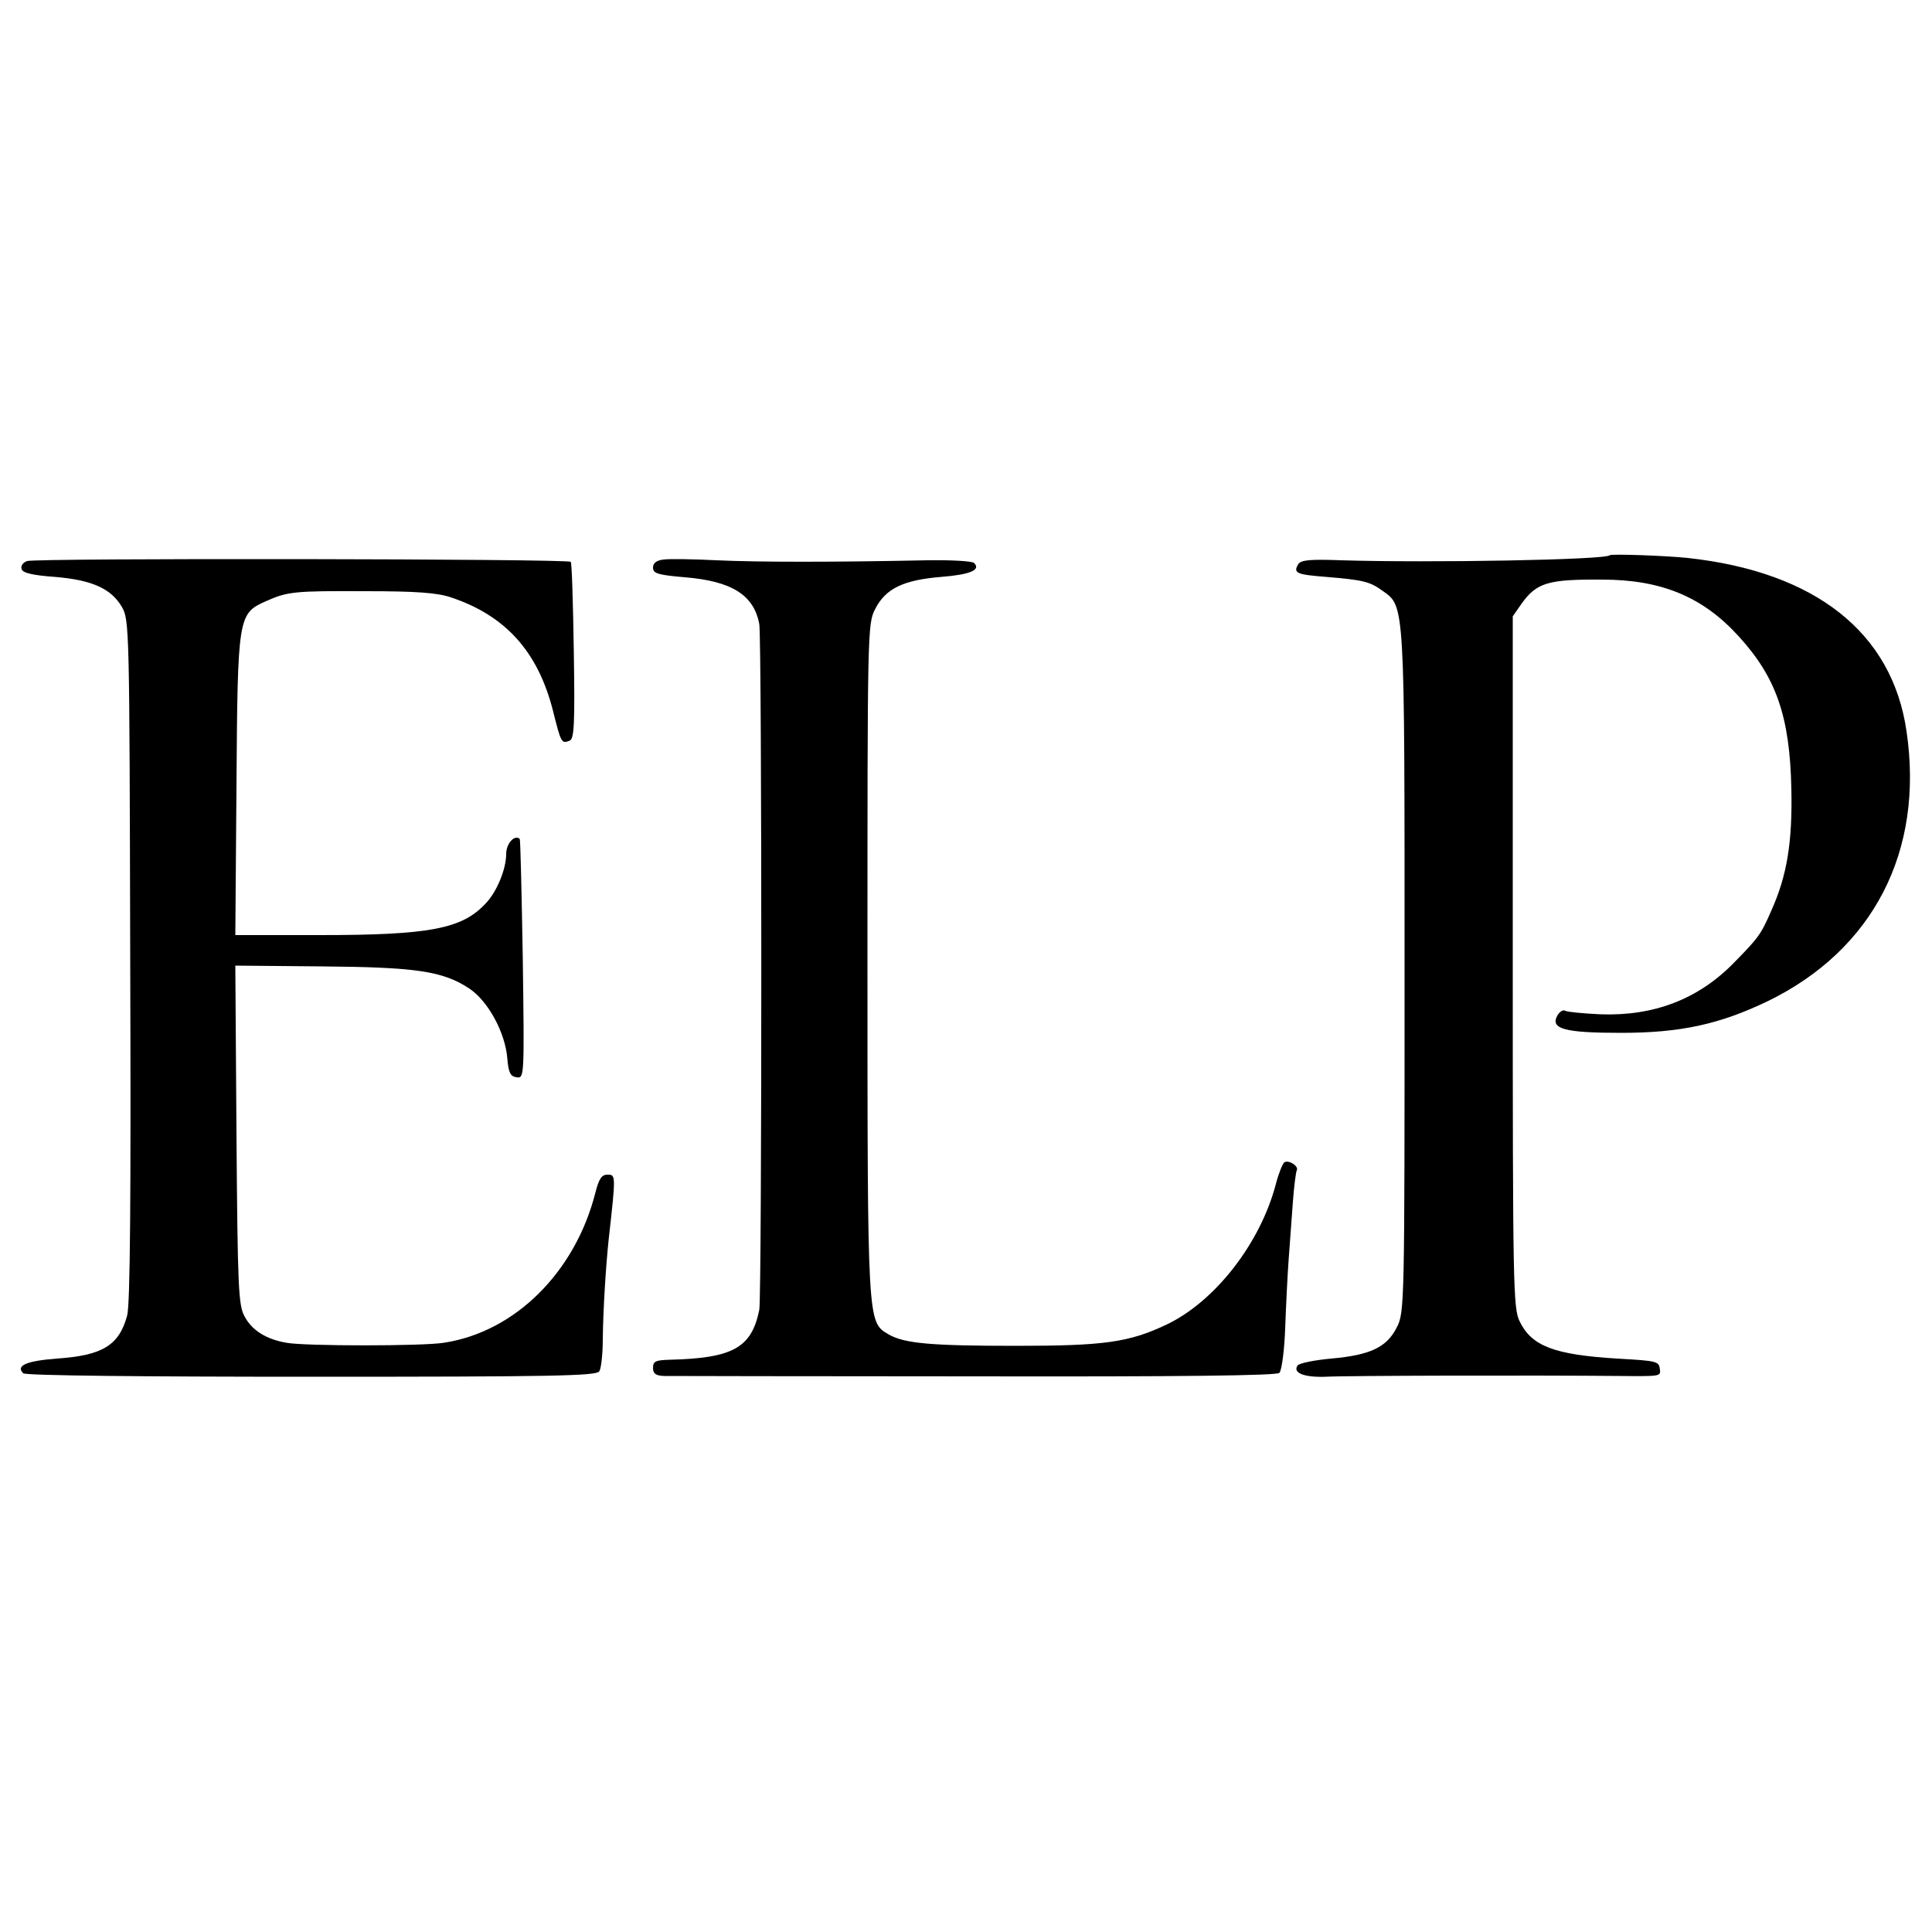 <?xml version="1.0" standalone="no"?>
<!DOCTYPE svg PUBLIC "-//W3C//DTD SVG 20010904//EN"
 "http://www.w3.org/TR/2001/REC-SVG-20010904/DTD/svg10.dtd">
<svg version="1.0" xmlns="http://www.w3.org/2000/svg"
 width="500pt" height="500pt" viewBox="0 0 500 500"
 preserveAspectRatio="xMidYMid meet">
<g transform="translate(0,500) scale(0.1,-0.1)"
fill="#000000" stroke="none">
<path d="M4166 3563 c-11 -12 -467 -20 -694 -13 -80 3 -105 1 -112 -10 -14
-23 -5 -27 72 -33 96 -8 113 -12 146 -36 58 -41 57 -25 57 -986 0 -860 0 -881
-20 -920 -26 -52 -69 -72 -170 -81 -44 -4 -83 -12 -87 -18 -13 -19 17 -31 73
-29 47 3 551 4 759 2 105 -1 108 -1 106 16 -3 22 -4 23 -111 29 -162 10 -221
32 -252 96 -17 33 -18 95 -18 930 l0 895 23 33 c39 54 68 63 208 62 153 0 260
-44 353 -146 98 -107 133 -208 137 -395 3 -138 -11 -225 -52 -316 -27 -62 -33
-70 -99 -137 -91 -92 -205 -136 -343 -131 -44 2 -85 6 -91 9 -5 4 -15 -2 -21
-13 -18 -34 20 -44 165 -44 154 0 255 22 380 82 273 133 405 388 359 699 -37
255 -236 412 -566 448 -57 6 -198 11 -202 7z"/>
<path d="M70 3548 c-11 -4 -17 -13 -14 -21 3 -10 30 -16 86 -20 96 -8 145 -30
173 -77 20 -34 20 -51 22 -915 2 -614 0 -892 -8 -920 -21 -77 -64 -103 -182
-111 -78 -6 -107 -18 -87 -38 6 -6 309 -9 746 -9 623 0 737 2 745 14 5 8 9 46
9 84 1 79 8 188 15 255 19 170 19 170 -3 170 -15 0 -22 -11 -31 -46 -52 -206
-208 -361 -392 -389 -54 -9 -361 -9 -408 0 -52 9 -89 32 -108 68 -16 29 -18
73 -21 470 l-3 438 222 -2 c245 -2 315 -12 383 -57 49 -32 94 -115 99 -182 3
-36 8 -46 24 -48 20 -3 20 1 16 305 -3 169 -6 310 -8 312 -13 12 -35 -12 -35
-39 0 -39 -24 -98 -53 -128 -61 -66 -145 -82 -429 -82 l-219 0 3 388 c3 437 4
444 76 476 56 25 73 27 259 26 130 0 185 -4 220 -16 141 -47 225 -140 264
-293 21 -84 22 -86 43 -78 12 5 14 40 11 232 -2 125 -5 229 -8 231 -8 8 -1386
10 -1407 2z"/>
<path d="M1718 3552 c-19 -2 -28 -9 -28 -21 0 -15 12 -19 83 -25 121 -10 178
-46 192 -121 7 -38 7 -1741 0 -1775 -20 -98 -68 -125 -232 -129 -36 -1 -43 -4
-43 -21 0 -15 7 -20 28 -21 15 0 377 -1 805 -1 536 -1 781 2 788 9 6 6 13 58
15 115 2 56 6 137 9 178 3 41 8 109 11 150 3 41 8 78 10 81 6 11 -21 28 -32
21 -5 -4 -15 -29 -22 -56 -40 -153 -157 -304 -283 -364 -97 -46 -161 -55 -389
-55 -221 0 -290 6 -331 30 -54 32 -54 25 -54 968 0 850 0 871 20 909 27 53 73
75 171 83 75 6 103 18 85 36 -5 5 -60 8 -122 7 -238 -5 -438 -5 -544 0 -60 3
-122 4 -137 2z"/>
</g>
</svg>
